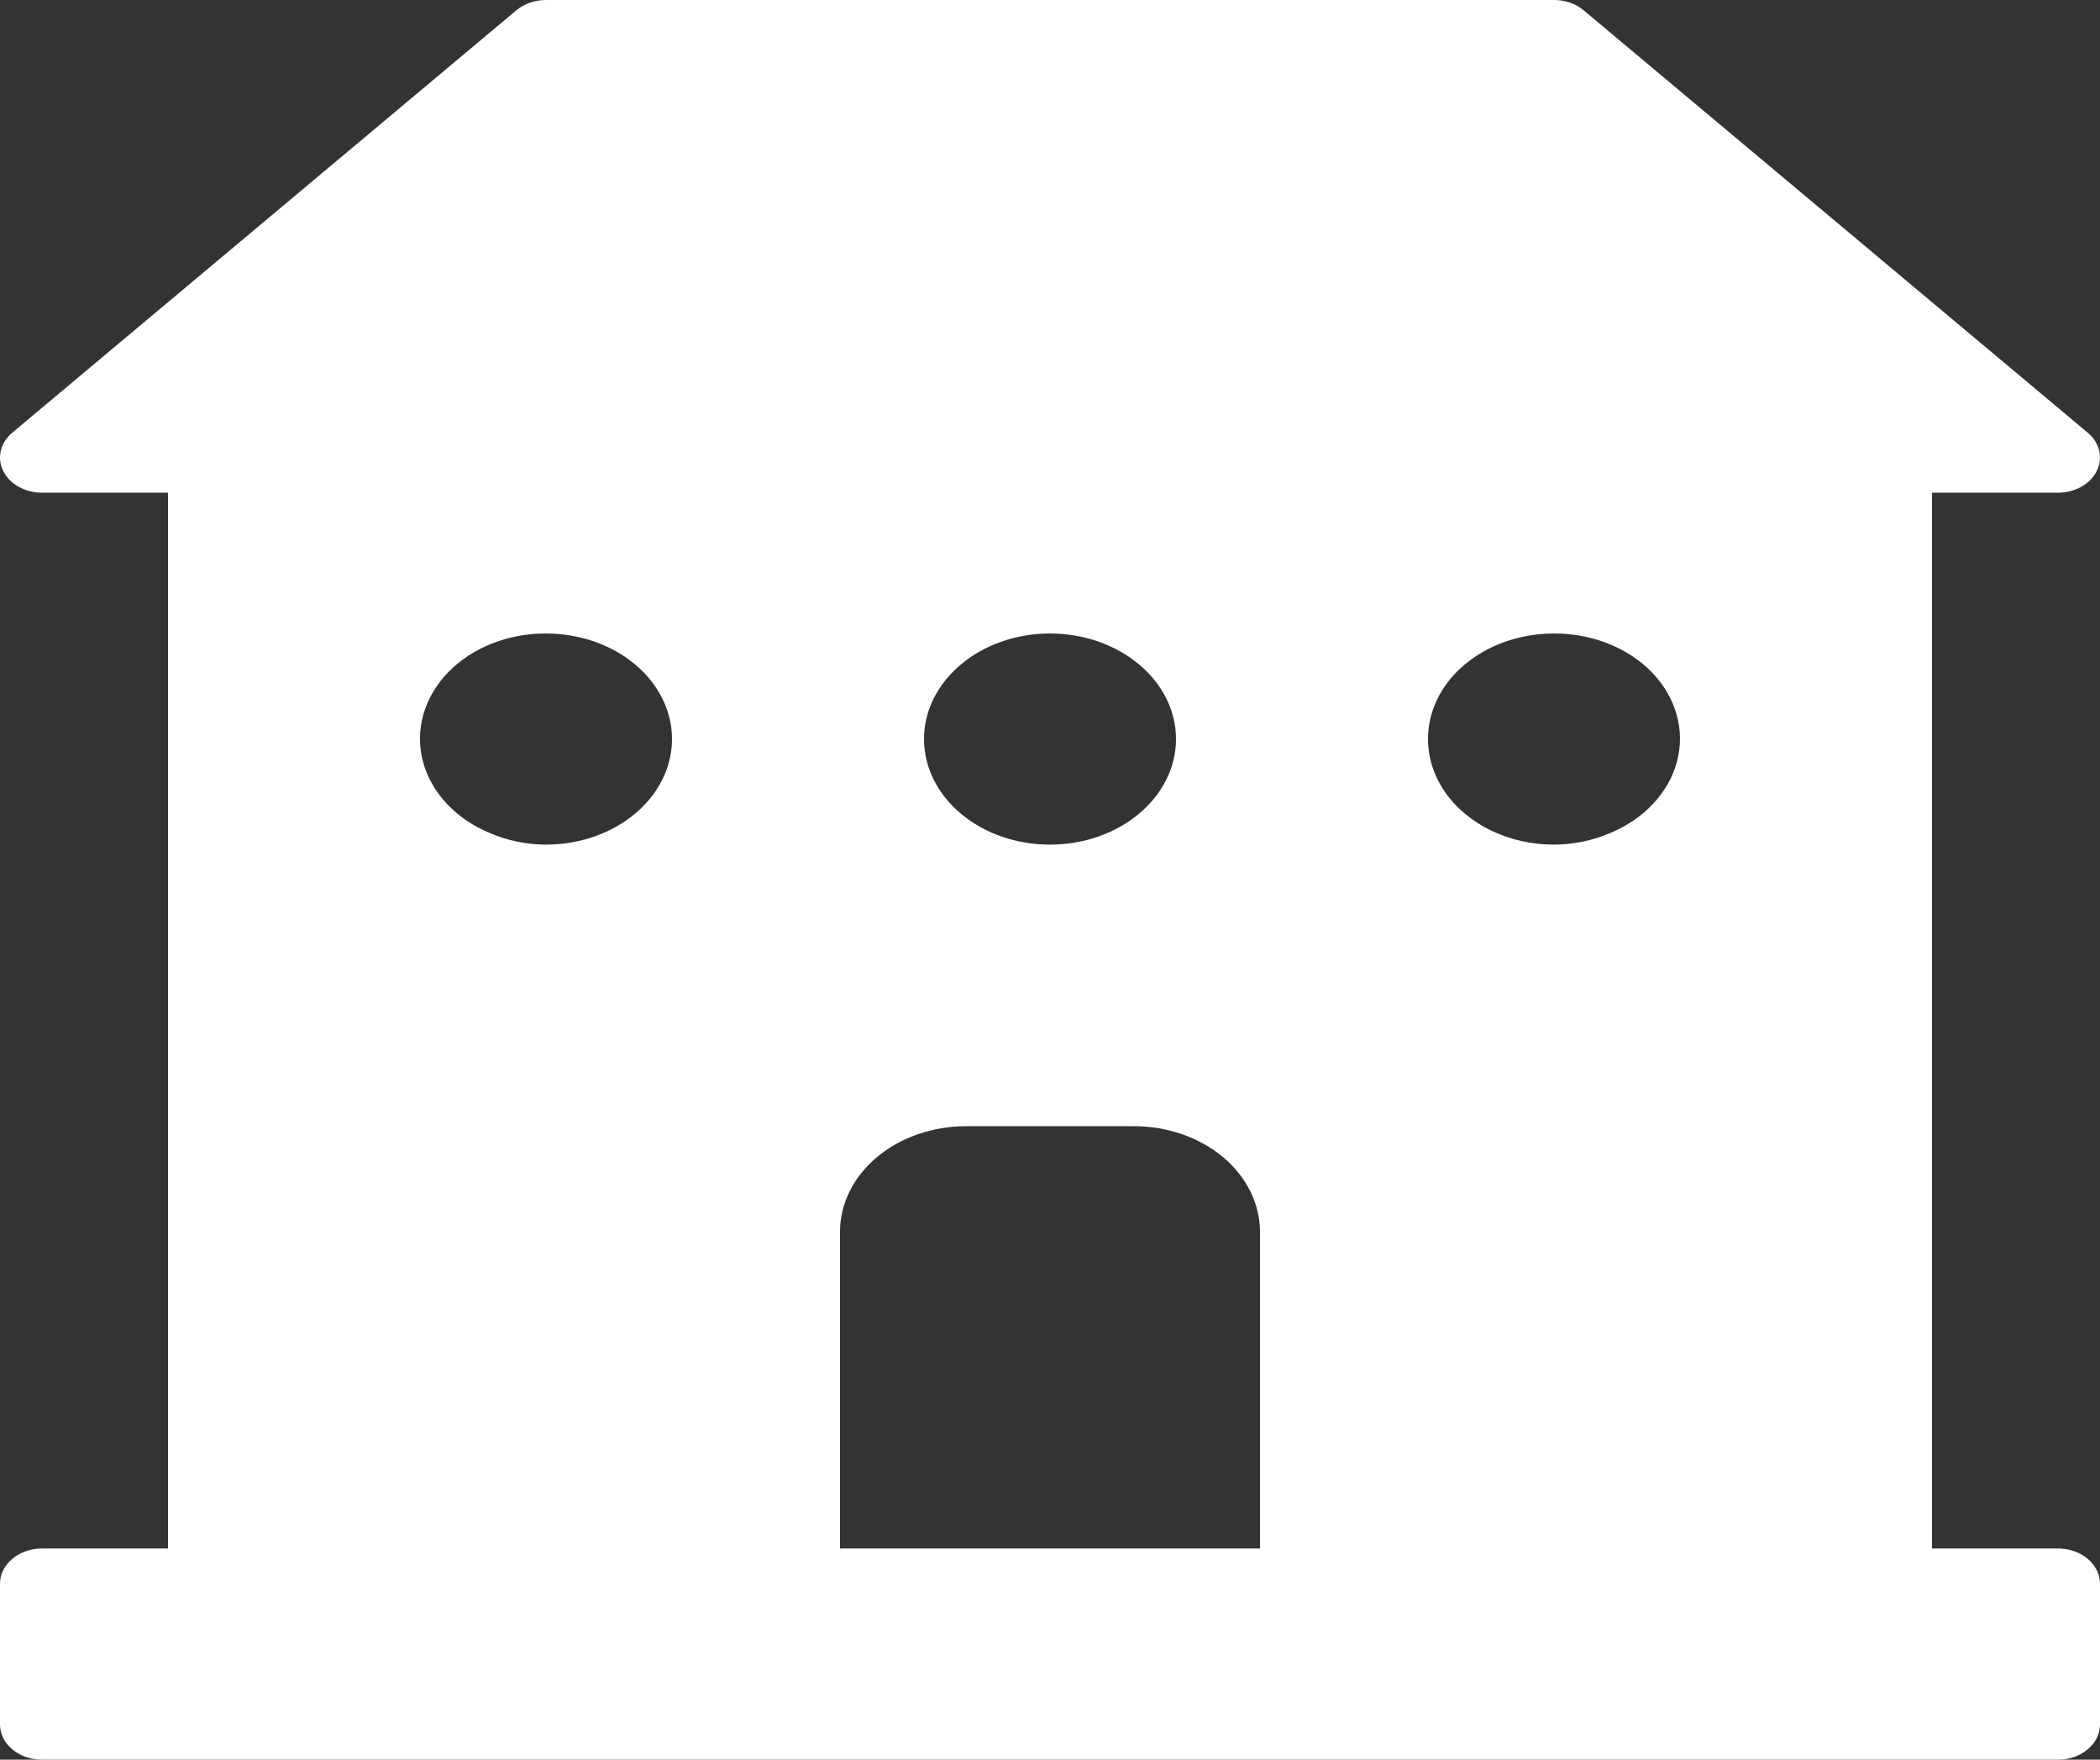 <svg xmlns="http://www.w3.org/2000/svg" width="37" height="31" viewBox="0 0 37 31" fill="none">
  <rect x="0" y="0" width="37" height="31" fill="#333333" stroke="none"/>
  <path d="M0.74 31H36.26C36.456 31 36.645 30.935 36.783 30.818C36.922 30.702 37 30.545 37 30.38V27.9C37 27.735 36.922 27.578 36.783 27.462C36.645 27.345 36.456 27.28 36.26 27.28H34.04V8.68H36.26C36.559 8.68 36.829 8.529 36.943 8.297C37.058 8.066 36.995 7.799 36.783 7.622L27.903 0.182C27.764 0.065 27.576 0 27.38 0H9.62C9.424 0 9.236 0.065 9.097 0.182L0.217 7.622C0.005 7.799 -0.058 8.066 0.057 8.297C0.171 8.529 0.441 8.68 0.74 8.68H2.96V27.28H0.74C0.544 27.28 0.356 27.345 0.217 27.462C0.078 27.578 0 27.735 0 27.9V30.38C0 30.723 0.331 31 0.74 31ZM27.38 11.16C28.052 11.158 28.689 11.412 29.111 11.851C29.532 12.291 29.693 12.866 29.547 13.416C29.401 13.966 28.965 14.431 28.362 14.679C28.058 14.809 27.721 14.878 27.38 14.88C26.587 14.88 25.854 14.525 25.457 13.95C25.061 13.374 25.061 12.665 25.457 12.089C25.854 11.514 26.587 11.16 27.38 11.16ZM18.5 11.16C19.089 11.16 19.653 11.356 20.069 11.705C20.486 12.053 20.72 12.526 20.72 13.02C20.72 13.513 20.486 13.986 20.069 14.335C19.653 14.684 19.089 14.88 18.5 14.88C17.911 14.88 17.346 14.684 16.93 14.335C16.514 13.986 16.28 13.513 16.28 13.019C16.28 12.527 16.515 12.054 16.931 11.705C17.347 11.356 17.911 11.16 18.5 11.16ZM14.8 21.7C14.8 21.207 15.035 20.734 15.451 20.385C15.867 20.037 16.431 19.841 17.02 19.84H19.98C20.569 19.841 21.133 20.037 21.549 20.385C21.965 20.734 22.199 21.207 22.2 21.7V27.28L14.8 27.28L14.8 21.7ZM9.62 11.16C10.413 11.16 11.146 11.514 11.542 12.09C11.939 12.665 11.939 13.374 11.542 13.95C11.146 14.525 10.413 14.88 9.62 14.88C9.278 14.878 8.942 14.809 8.638 14.679C8.034 14.431 7.598 13.966 7.452 13.416C7.307 12.866 7.467 12.291 7.889 11.851C8.31 11.413 8.947 11.158 9.62 11.16Z" fill="white"/>
</svg>